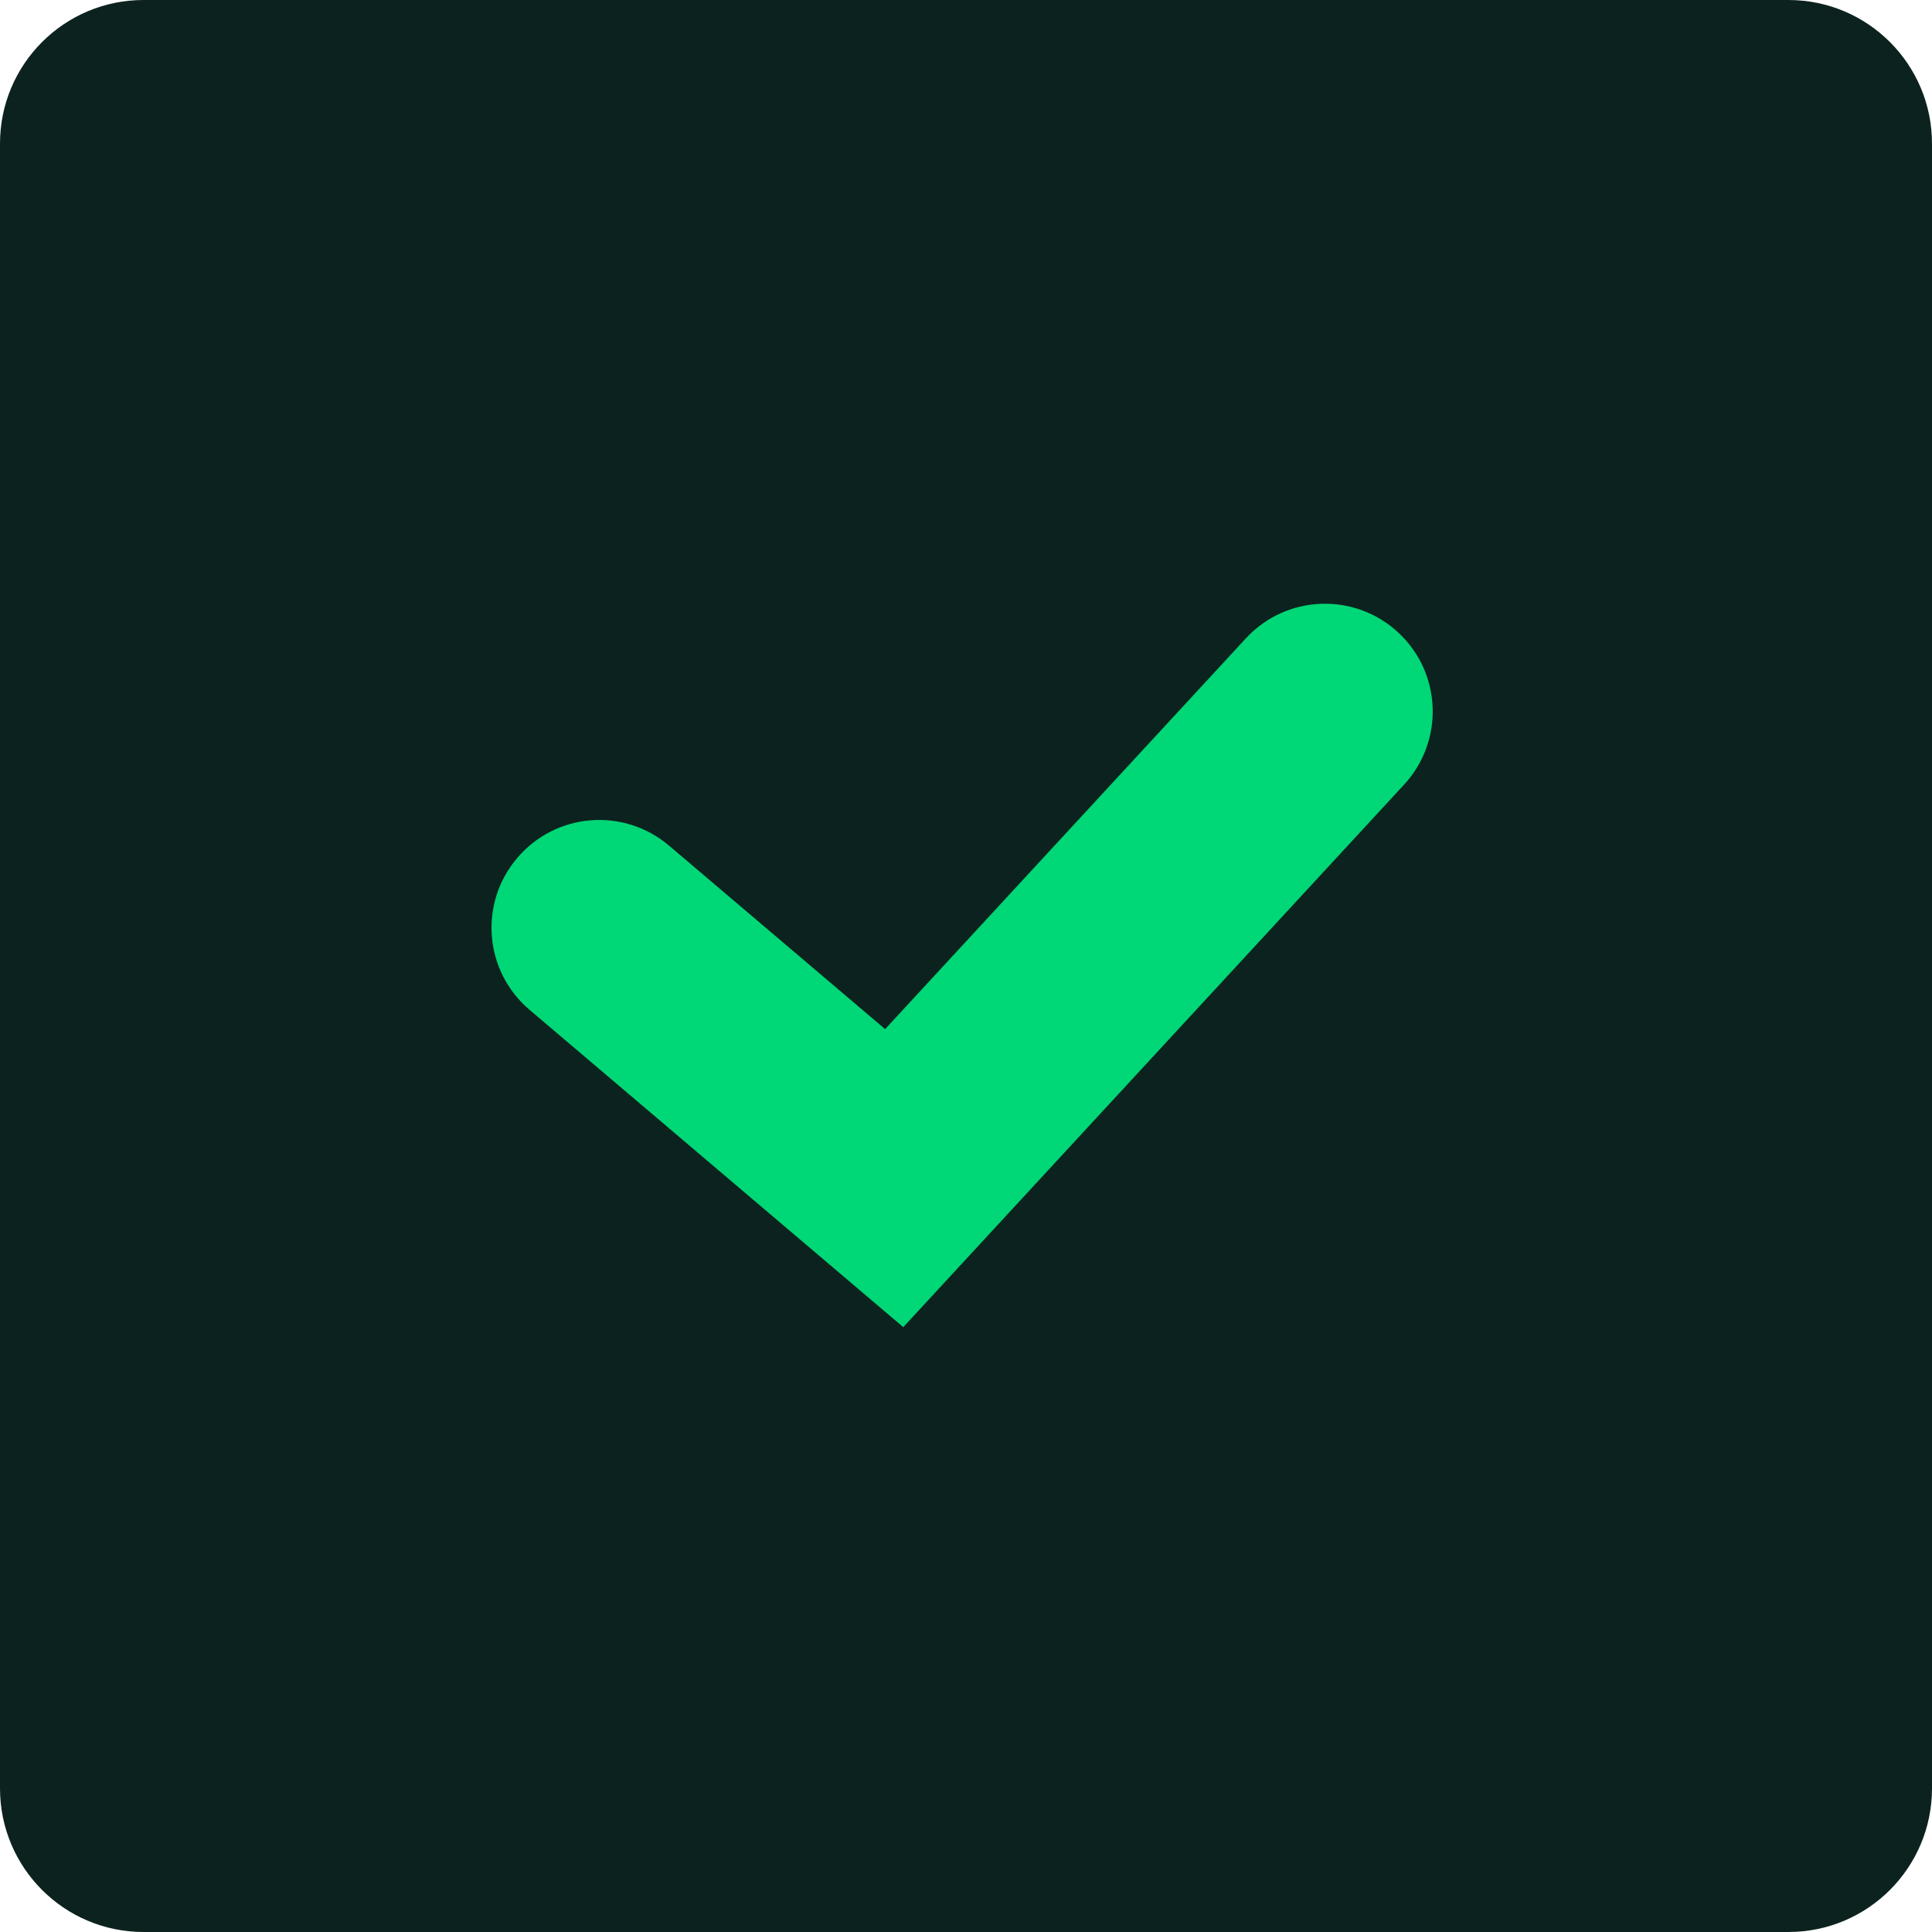 <?xml version="1.0" encoding="UTF-8"?> <svg xmlns="http://www.w3.org/2000/svg" width="15" height="15" viewBox="0 0 15 15" fill="none"><path d="M0 1.115C0 0.499 0.499 6.16183e-06 1.115 6.16183e-06L13.885 0C14.501 0 15 0.499 15 1.115V13.885C15 14.501 14.501 15 13.885 15L1.115 15C0.499 15 0 14.501 0 13.885L0 1.115Z" fill="#0C221E"></path><path fill-rule="evenodd" clip-rule="evenodd" d="M10.854 4.909C11.194 5.222 11.215 5.751 10.902 6.091L7.013 10.304L4.111 7.84C3.759 7.541 3.716 7.014 4.015 6.662C4.314 6.309 4.841 6.266 5.194 6.565L6.872 7.99L9.673 4.956C9.986 4.617 10.515 4.596 10.854 4.909Z" fill="#00D776"></path></svg> 